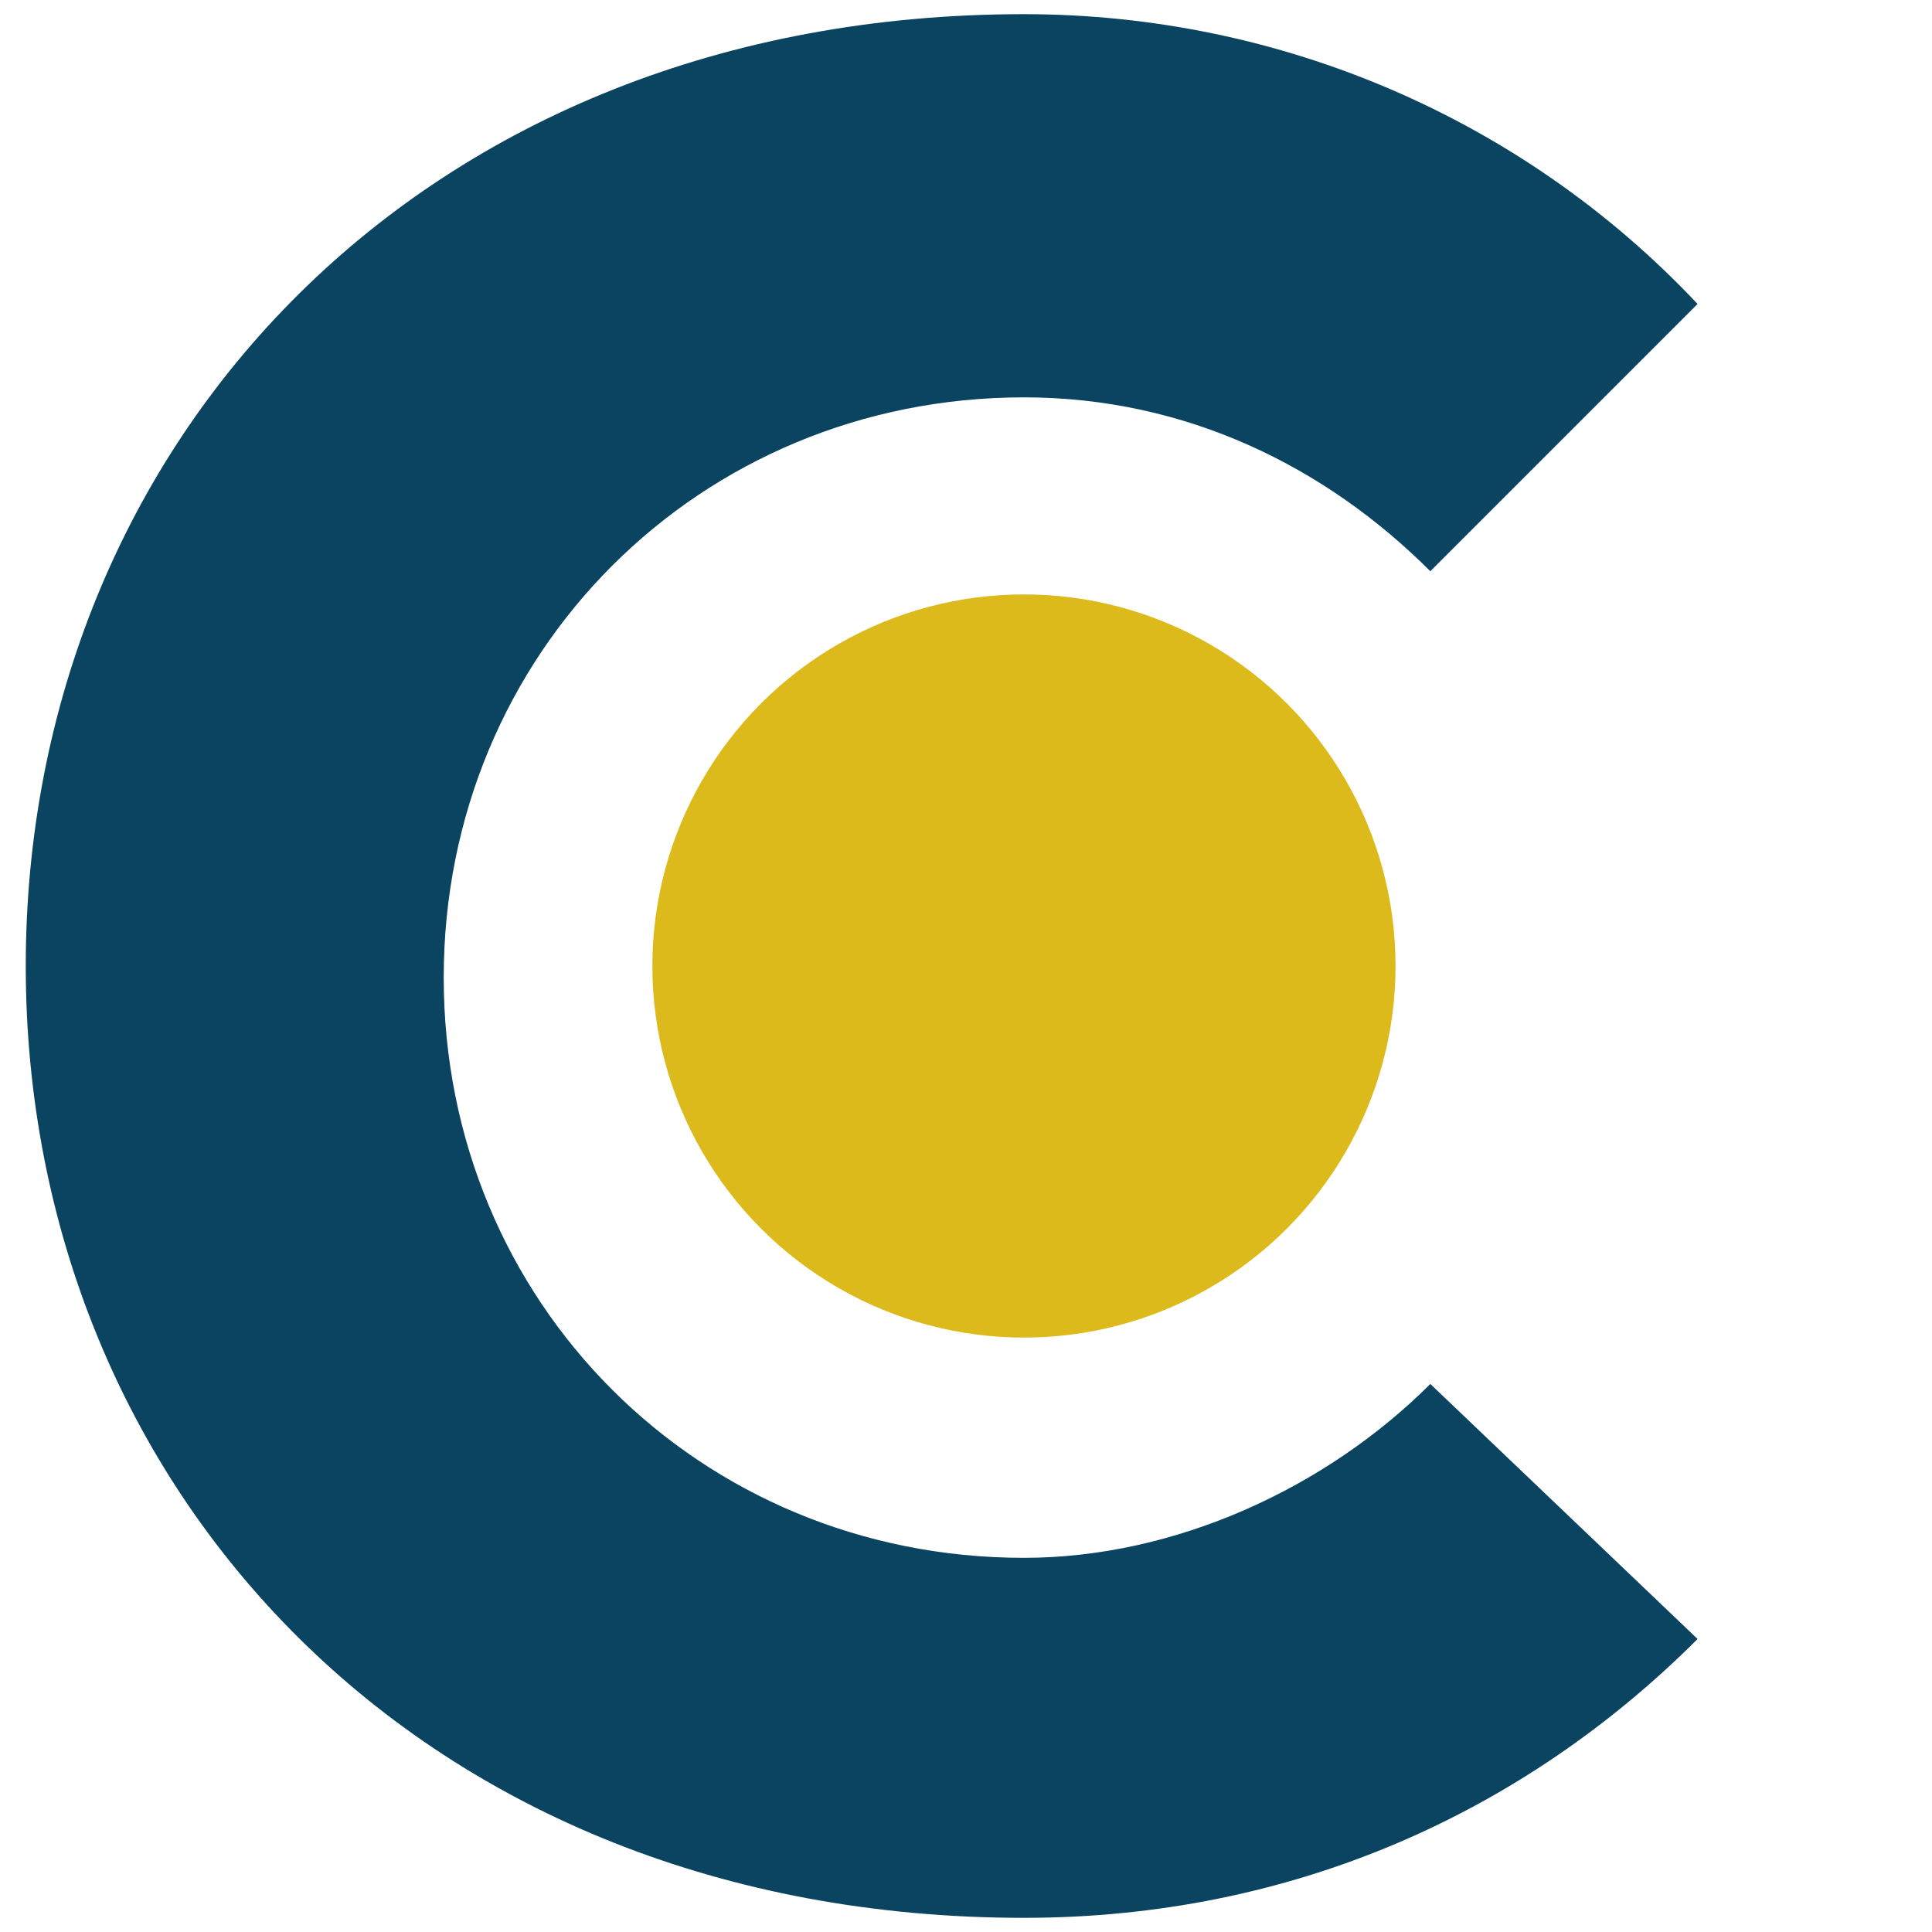 <svg xmlns="http://www.w3.org/2000/svg" version="1.1" xmlns:xlink="http://www.w3.org/1999/xlink" xmlns:svgjs="http://svgjs.com/svgjs" width="300" height="300"><svg version="1.1" id="SvgjsSvg1000" xmlns="http://www.w3.org/2000/svg" xmlns:xlink="http://www.w3.org/1999/xlink" x="0px" y="0px" viewBox="0 0 300 300" style="enable-background:new 0 0 300 300;" xml:space="preserve">
<style type="text/css">
	.st0{fill:#0A4460;}
	.st1{fill:#DDBA1C;}
</style>
<path class="st0" d="M222.1,214.9c-16.2,16.2-39.7,27-63.1,27c-50.5,0-90.1-39.7-90.1-90.1s39.7-90.1,90.1-90.1
	c25.2,0,46.9,10.8,63.1,27l41.5-41.5c-27.1-28.8-64.9-45-104.6-45C65.3,2.2,4,68.9,4,150s61.3,147.8,155,147.8
	c41.5,0,77.5-16.2,104.6-43.3L222.1,214.9L222.1,214.9z"></path>
<circle class="st1" cx="159" cy="150" r="57.7"></circle>
</svg><style>@media (prefers-color-scheme: light) { :root { filter: none; } }
@media (prefers-color-scheme: dark) { :root { filter: none; } .st0 { fill:#FFFFFF; } }
</style></svg>